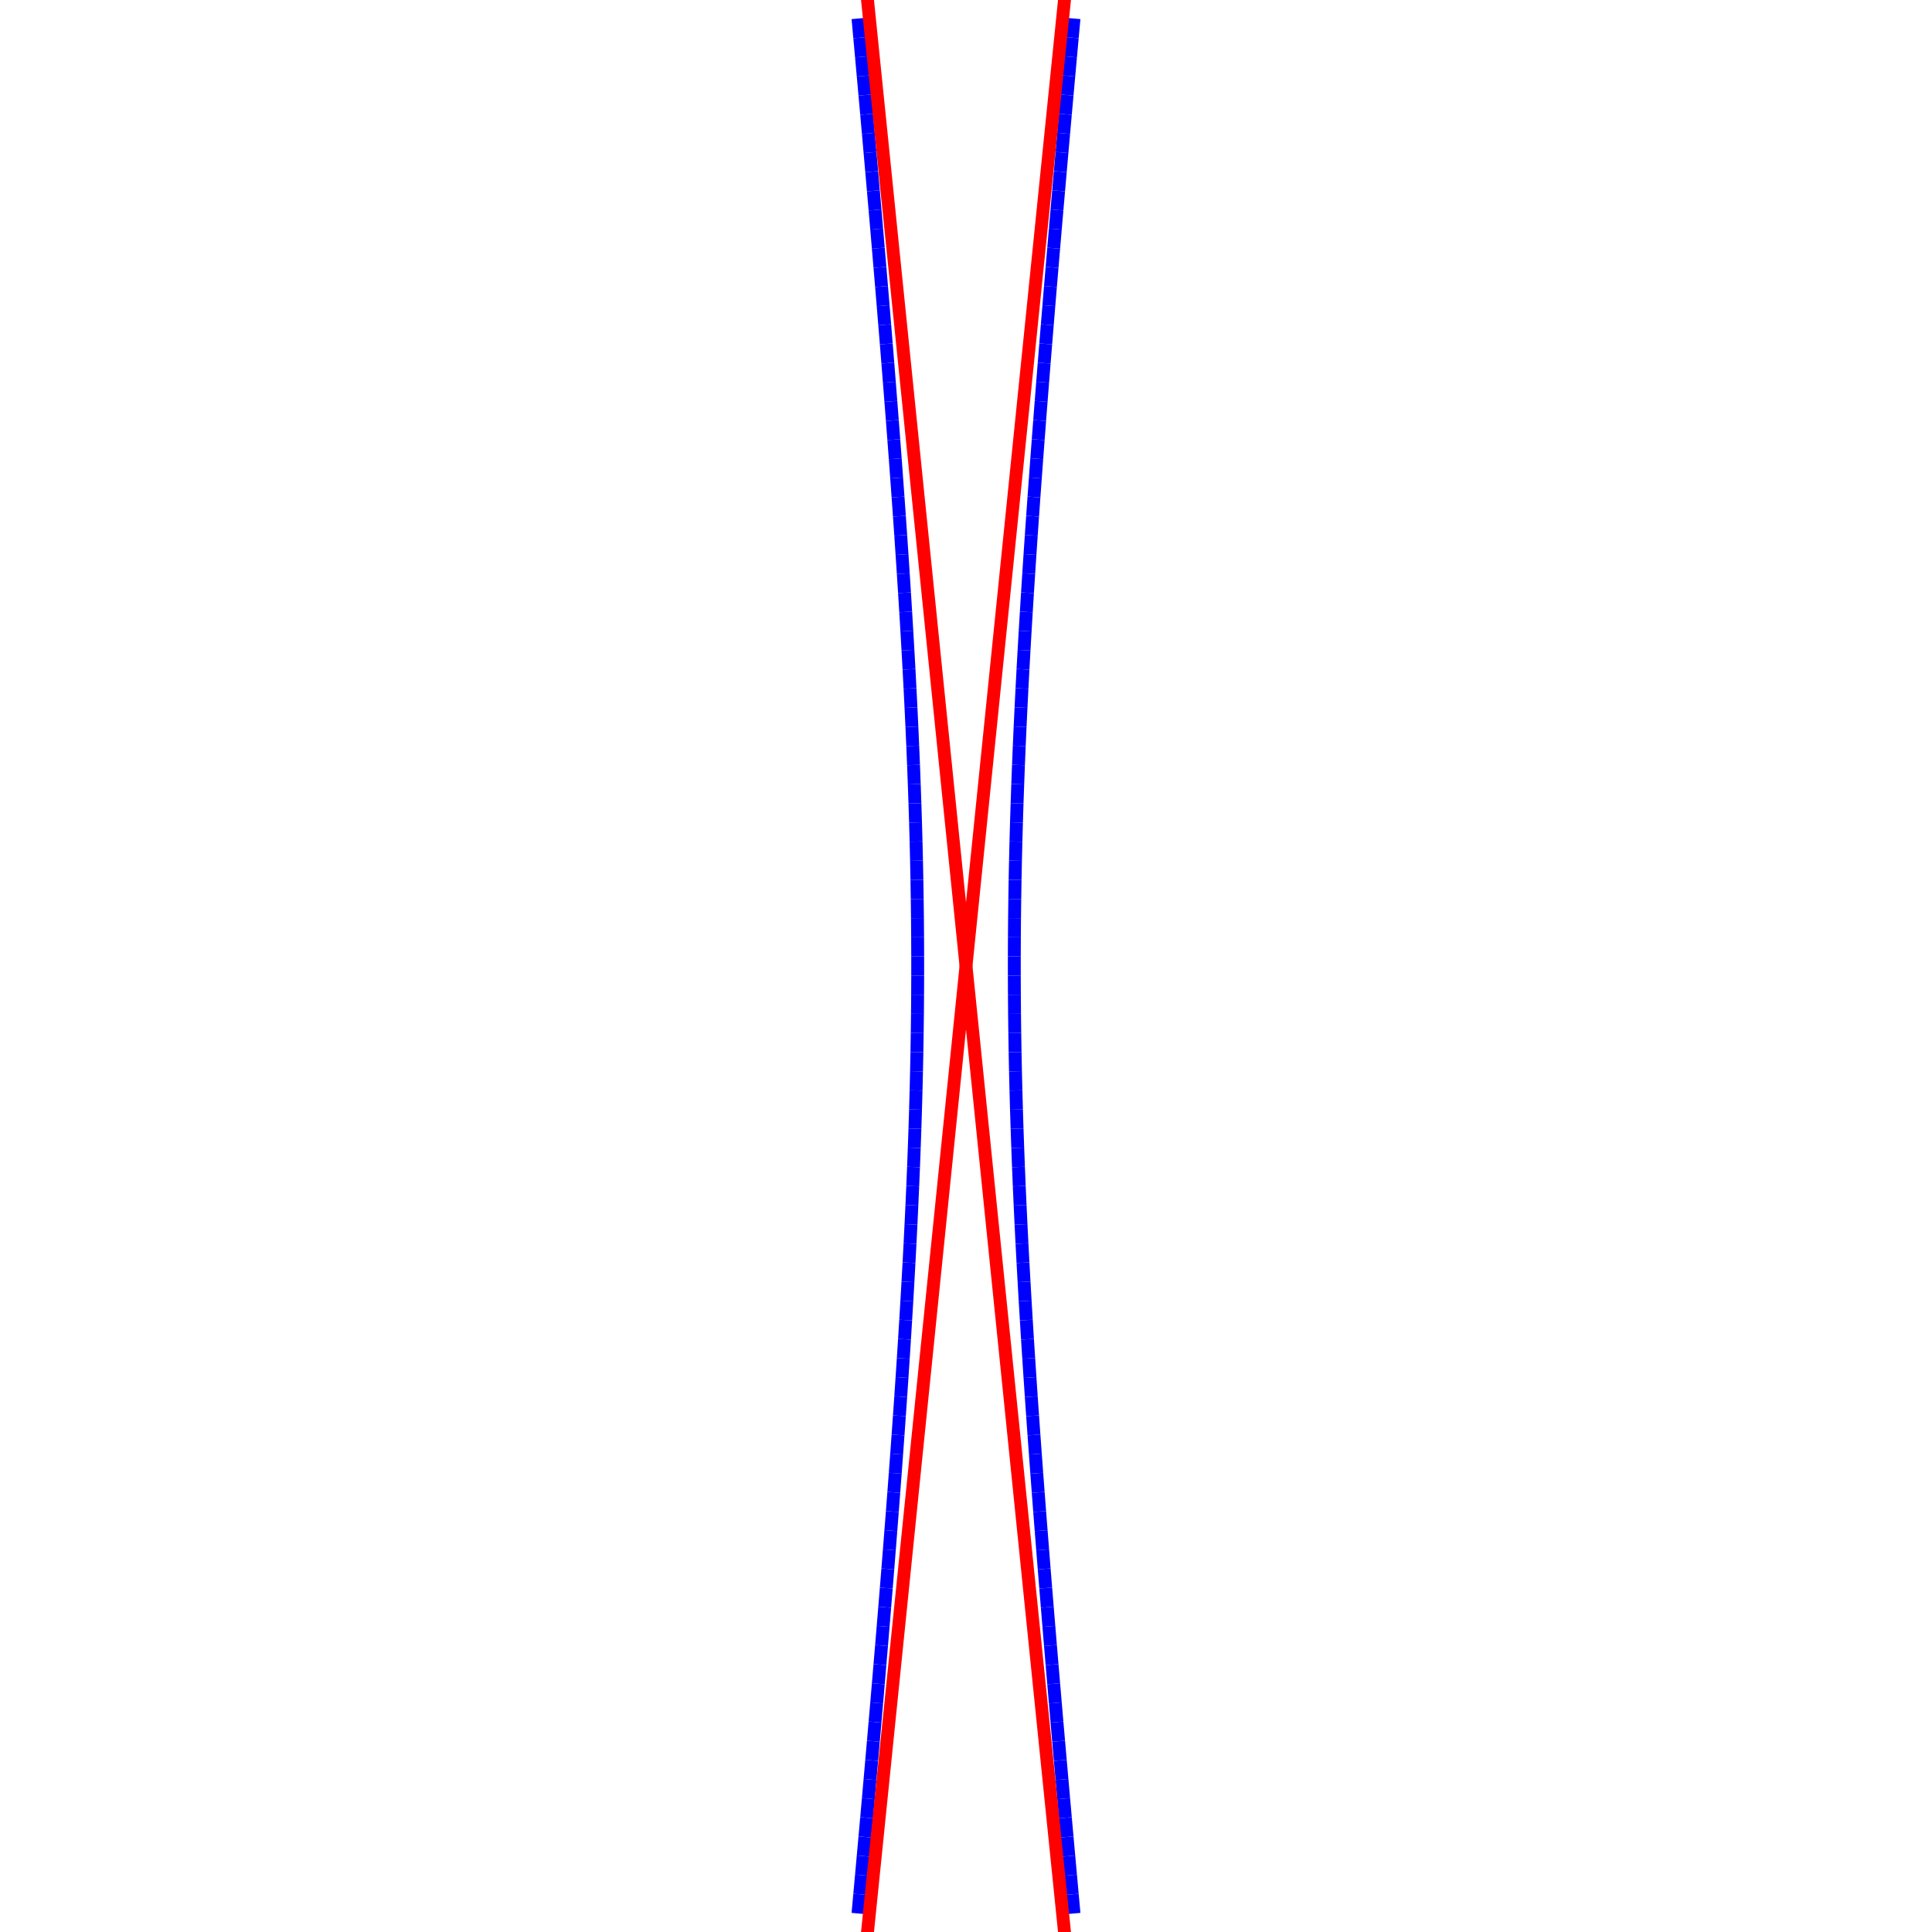 <?xml version="1.0"?>
<!DOCTYPE svg PUBLIC "-//W3C//DTD SVG 1.1//EN"
    "http://www.w3.org/Graphics/SVG/1.1/DTD/svg11.dtd">


<svg height="300" version="1.1" viewbox="0 0 300 300" width="300" xmlns="http://www.w3.org/2000/svg">
<line stroke="blue" style="stroke-width: 2" x1="166.771" x2="166.5" y1="297.121" y2="294.149"/>
<line stroke="blue" style="stroke-width: 2" x1="166.5" x2="166.231" y1="294.149" y2="291.177"/>
<line stroke="blue" style="stroke-width: 2" x1="166.231" x2="165.963" y1="291.177" y2="288.205"/>
<line stroke="blue" style="stroke-width: 2" x1="165.963" x2="165.696" y1="288.205" y2="285.233"/>
<line stroke="blue" style="stroke-width: 2" x1="165.696" x2="165.43" y1="285.233" y2="282.26"/>
<line stroke="blue" style="stroke-width: 2" x1="165.43" x2="165.166" y1="282.26" y2="279.288"/>
<line stroke="blue" style="stroke-width: 2" x1="165.166" x2="164.903" y1="279.288" y2="276.316"/>
<line stroke="blue" style="stroke-width: 2" x1="164.903" x2="164.642" y1="276.316" y2="273.344"/>
<line stroke="blue" style="stroke-width: 2" x1="164.642" x2="164.383" y1="273.344" y2="270.372"/>
<line stroke="blue" style="stroke-width: 2" x1="164.383" x2="164.125" y1="270.372" y2="267.4"/>
<line stroke="blue" style="stroke-width: 2" x1="164.125" x2="163.869" y1="267.4" y2="264.428"/>
<line stroke="blue" style="stroke-width: 2" x1="163.869" x2="163.616" y1="264.428" y2="261.455"/>
<line stroke="blue" style="stroke-width: 2" x1="163.616" x2="163.364" y1="261.455" y2="258.483"/>
<line stroke="blue" style="stroke-width: 2" x1="163.364" x2="163.114" y1="258.483" y2="255.511"/>
<line stroke="blue" style="stroke-width: 2" x1="163.114" x2="162.867" y1="255.511" y2="252.539"/>
<line stroke="blue" style="stroke-width: 2" x1="162.867" x2="162.622" y1="252.539" y2="249.567"/>
<line stroke="blue" style="stroke-width: 2" x1="162.622" x2="162.379" y1="249.567" y2="246.595"/>
<line stroke="blue" style="stroke-width: 2" x1="162.379" x2="162.139" y1="246.595" y2="243.623"/>
<line stroke="blue" style="stroke-width: 2" x1="162.139" x2="161.903" y1="243.623" y2="240.65"/>
<line stroke="blue" style="stroke-width: 2" x1="161.903" x2="161.669" y1="240.65" y2="237.678"/>
<line stroke="blue" style="stroke-width: 2" x1="161.669" x2="161.438" y1="237.678" y2="234.706"/>
<line stroke="blue" style="stroke-width: 2" x1="161.438" x2="161.211" y1="234.706" y2="231.734"/>
<line stroke="blue" style="stroke-width: 2" x1="161.211" x2="160.988" y1="231.734" y2="228.762"/>
<line stroke="blue" style="stroke-width: 2" x1="160.988" x2="160.769" y1="228.762" y2="225.79"/>
<line stroke="blue" style="stroke-width: 2" x1="160.769" x2="160.553" y1="225.79" y2="222.818"/>
<line stroke="blue" style="stroke-width: 2" x1="160.553" x2="160.342" y1="222.818" y2="219.845"/>
<line stroke="blue" style="stroke-width: 2" x1="160.342" x2="160.136" y1="219.845" y2="216.873"/>
<line stroke="blue" style="stroke-width: 2" x1="160.136" x2="159.935" y1="216.873" y2="213.901"/>
<line stroke="blue" style="stroke-width: 2" x1="159.935" x2="159.739" y1="213.901" y2="210.929"/>
<line stroke="blue" style="stroke-width: 2" x1="159.739" x2="159.548" y1="210.929" y2="207.957"/>
<line stroke="blue" style="stroke-width: 2" x1="159.548" x2="159.364" y1="207.957" y2="204.985"/>
<line stroke="blue" style="stroke-width: 2" x1="159.364" x2="159.185" y1="204.985" y2="202.013"/>
<line stroke="blue" style="stroke-width: 2" x1="159.185" x2="159.014" y1="202.013" y2="199.04"/>
<line stroke="blue" style="stroke-width: 2" x1="159.014" x2="158.849" y1="199.04" y2="196.068"/>
<line stroke="blue" style="stroke-width: 2" x1="158.849" x2="158.692" y1="196.068" y2="193.096"/>
<line stroke="blue" style="stroke-width: 2" x1="158.692" x2="158.543" y1="193.096" y2="190.124"/>
<line stroke="blue" style="stroke-width: 2" x1="158.543" x2="158.402" y1="190.124" y2="187.152"/>
<line stroke="blue" style="stroke-width: 2" x1="158.402" x2="158.27" y1="187.152" y2="184.18"/>
<line stroke="blue" style="stroke-width: 2" x1="158.27" x2="158.147" y1="184.18" y2="181.208"/>
<line stroke="blue" style="stroke-width: 2" x1="158.147" x2="158.034" y1="181.208" y2="178.235"/>
<line stroke="blue" style="stroke-width: 2" x1="158.034" x2="157.93" y1="178.235" y2="175.263"/>
<line stroke="blue" style="stroke-width: 2" x1="157.93" x2="157.837" y1="175.263" y2="172.291"/>
<line stroke="blue" style="stroke-width: 2" x1="157.837" x2="157.754" y1="172.291" y2="169.319"/>
<line stroke="blue" style="stroke-width: 2" x1="157.754" x2="157.683" y1="169.319" y2="166.347"/>
<line stroke="blue" style="stroke-width: 2" x1="157.683" x2="157.623" y1="166.347" y2="163.375"/>
<line stroke="blue" style="stroke-width: 2" x1="157.623" x2="157.575" y1="163.375" y2="160.403"/>
<line stroke="blue" style="stroke-width: 2" x1="157.575" x2="157.538" y1="160.403" y2="157.43"/>
<line stroke="blue" style="stroke-width: 2" x1="157.538" x2="157.514" y1="157.43" y2="154.458"/>
<line stroke="blue" style="stroke-width: 2" x1="157.514" x2="157.502" y1="154.458" y2="151.486"/>
<line stroke="blue" style="stroke-width: 2" x1="157.502" x2="157.502" y1="151.486" y2="148.514"/>
<line stroke="blue" style="stroke-width: 2" x1="157.502" x2="157.514" y1="148.514" y2="145.542"/>
<line stroke="blue" style="stroke-width: 2" x1="157.514" x2="157.538" y1="145.542" y2="142.57"/>
<line stroke="blue" style="stroke-width: 2" x1="157.538" x2="157.575" y1="142.57" y2="139.597"/>
<line stroke="blue" style="stroke-width: 2" x1="157.575" x2="157.623" y1="139.597" y2="136.625"/>
<line stroke="blue" style="stroke-width: 2" x1="157.623" x2="157.683" y1="136.625" y2="133.653"/>
<line stroke="blue" style="stroke-width: 2" x1="157.683" x2="157.754" y1="133.653" y2="130.681"/>
<line stroke="blue" style="stroke-width: 2" x1="157.754" x2="157.837" y1="130.681" y2="127.709"/>
<line stroke="blue" style="stroke-width: 2" x1="157.837" x2="157.93" y1="127.709" y2="124.737"/>
<line stroke="blue" style="stroke-width: 2" x1="157.93" x2="158.034" y1="124.737" y2="121.765"/>
<line stroke="blue" style="stroke-width: 2" x1="158.034" x2="158.147" y1="121.765" y2="118.792"/>
<line stroke="blue" style="stroke-width: 2" x1="158.147" x2="158.27" y1="118.792" y2="115.82"/>
<line stroke="blue" style="stroke-width: 2" x1="158.27" x2="158.402" y1="115.82" y2="112.848"/>
<line stroke="blue" style="stroke-width: 2" x1="158.402" x2="158.543" y1="112.848" y2="109.876"/>
<line stroke="blue" style="stroke-width: 2" x1="158.543" x2="158.692" y1="109.876" y2="106.904"/>
<line stroke="blue" style="stroke-width: 2" x1="158.692" x2="158.849" y1="106.904" y2="103.932"/>
<line stroke="blue" style="stroke-width: 2" x1="158.849" x2="159.014" y1="103.932" y2="100.96"/>
<line stroke="blue" style="stroke-width: 2" x1="159.014" x2="159.185" y1="100.96" y2="97.987"/>
<line stroke="blue" style="stroke-width: 2" x1="159.185" x2="159.364" y1="97.987" y2="95.015"/>
<line stroke="blue" style="stroke-width: 2" x1="159.364" x2="159.548" y1="95.015" y2="92.043"/>
<line stroke="blue" style="stroke-width: 2" x1="159.548" x2="159.739" y1="92.043" y2="89.071"/>
<line stroke="blue" style="stroke-width: 2" x1="159.739" x2="159.935" y1="89.071" y2="86.099"/>
<line stroke="blue" style="stroke-width: 2" x1="159.935" x2="160.136" y1="86.099" y2="83.127"/>
<line stroke="blue" style="stroke-width: 2" x1="160.136" x2="160.342" y1="83.127" y2="80.155"/>
<line stroke="blue" style="stroke-width: 2" x1="160.342" x2="160.553" y1="80.155" y2="77.182"/>
<line stroke="blue" style="stroke-width: 2" x1="160.553" x2="160.769" y1="77.182" y2="74.21"/>
<line stroke="blue" style="stroke-width: 2" x1="160.769" x2="160.988" y1="74.21" y2="71.238"/>
<line stroke="blue" style="stroke-width: 2" x1="160.988" x2="161.211" y1="71.238" y2="68.266"/>
<line stroke="blue" style="stroke-width: 2" x1="161.211" x2="161.438" y1="68.266" y2="65.294"/>
<line stroke="blue" style="stroke-width: 2" x1="161.438" x2="161.669" y1="65.294" y2="62.322"/>
<line stroke="blue" style="stroke-width: 2" x1="161.669" x2="161.903" y1="62.322" y2="59.35"/>
<line stroke="blue" style="stroke-width: 2" x1="161.903" x2="162.139" y1="59.35" y2="56.377"/>
<line stroke="blue" style="stroke-width: 2" x1="162.139" x2="162.379" y1="56.377" y2="53.405"/>
<line stroke="blue" style="stroke-width: 2" x1="162.379" x2="162.622" y1="53.405" y2="50.433"/>
<line stroke="blue" style="stroke-width: 2" x1="162.622" x2="162.867" y1="50.433" y2="47.461"/>
<line stroke="blue" style="stroke-width: 2" x1="162.867" x2="163.114" y1="47.461" y2="44.489"/>
<line stroke="blue" style="stroke-width: 2" x1="163.114" x2="163.364" y1="44.489" y2="41.517"/>
<line stroke="blue" style="stroke-width: 2" x1="163.364" x2="163.616" y1="41.517" y2="38.545"/>
<line stroke="blue" style="stroke-width: 2" x1="163.616" x2="163.869" y1="38.545" y2="35.572"/>
<line stroke="blue" style="stroke-width: 2" x1="163.869" x2="164.125" y1="35.572" y2="32.6"/>
<line stroke="blue" style="stroke-width: 2" x1="164.125" x2="164.383" y1="32.6" y2="29.628"/>
<line stroke="blue" style="stroke-width: 2" x1="164.383" x2="164.642" y1="29.628" y2="26.656"/>
<line stroke="blue" style="stroke-width: 2" x1="164.642" x2="164.903" y1="26.656" y2="23.684"/>
<line stroke="blue" style="stroke-width: 2" x1="164.903" x2="165.166" y1="23.684" y2="20.712"/>
<line stroke="blue" style="stroke-width: 2" x1="165.166" x2="165.43" y1="20.712" y2="17.74"/>
<line stroke="blue" style="stroke-width: 2" x1="165.43" x2="165.696" y1="17.74" y2="14.767"/>
<line stroke="blue" style="stroke-width: 2" x1="165.696" x2="165.963" y1="14.767" y2="11.795"/>
<line stroke="blue" style="stroke-width: 2" x1="165.963" x2="166.231" y1="11.795" y2="8.823"/>
<line stroke="blue" style="stroke-width: 2" x1="166.231" x2="166.5" y1="8.823" y2="5.851"/>
<line stroke="blue" style="stroke-width: 2" x1="166.5" x2="166.771" y1="5.851" y2="2.879"/>
<line stroke="blue" style="stroke-width: 2" x1="133.229" x2="133.5" y1="297.121" y2="294.149"/>
<line stroke="blue" style="stroke-width: 2" x1="133.5" x2="133.769" y1="294.149" y2="291.177"/>
<line stroke="blue" style="stroke-width: 2" x1="133.769" x2="134.037" y1="291.177" y2="288.205"/>
<line stroke="blue" style="stroke-width: 2" x1="134.037" x2="134.304" y1="288.205" y2="285.233"/>
<line stroke="blue" style="stroke-width: 2" x1="134.304" x2="134.57" y1="285.233" y2="282.26"/>
<line stroke="blue" style="stroke-width: 2" x1="134.57" x2="134.834" y1="282.26" y2="279.288"/>
<line stroke="blue" style="stroke-width: 2" x1="134.834" x2="135.097" y1="279.288" y2="276.316"/>
<line stroke="blue" style="stroke-width: 2" x1="135.097" x2="135.358" y1="276.316" y2="273.344"/>
<line stroke="blue" style="stroke-width: 2" x1="135.358" x2="135.617" y1="273.344" y2="270.372"/>
<line stroke="blue" style="stroke-width: 2" x1="135.617" x2="135.875" y1="270.372" y2="267.4"/>
<line stroke="blue" style="stroke-width: 2" x1="135.875" x2="136.131" y1="267.4" y2="264.428"/>
<line stroke="blue" style="stroke-width: 2" x1="136.131" x2="136.384" y1="264.428" y2="261.455"/>
<line stroke="blue" style="stroke-width: 2" x1="136.384" x2="136.636" y1="261.455" y2="258.483"/>
<line stroke="blue" style="stroke-width: 2" x1="136.636" x2="136.886" y1="258.483" y2="255.511"/>
<line stroke="blue" style="stroke-width: 2" x1="136.886" x2="137.133" y1="255.511" y2="252.539"/>
<line stroke="blue" style="stroke-width: 2" x1="137.133" x2="137.378" y1="252.539" y2="249.567"/>
<line stroke="blue" style="stroke-width: 2" x1="137.378" x2="137.621" y1="249.567" y2="246.595"/>
<line stroke="blue" style="stroke-width: 2" x1="137.621" x2="137.861" y1="246.595" y2="243.623"/>
<line stroke="blue" style="stroke-width: 2" x1="137.861" x2="138.097" y1="243.623" y2="240.65"/>
<line stroke="blue" style="stroke-width: 2" x1="138.097" x2="138.331" y1="240.65" y2="237.678"/>
<line stroke="blue" style="stroke-width: 2" x1="138.331" x2="138.562" y1="237.678" y2="234.706"/>
<line stroke="blue" style="stroke-width: 2" x1="138.562" x2="138.789" y1="234.706" y2="231.734"/>
<line stroke="blue" style="stroke-width: 2" x1="138.789" x2="139.012" y1="231.734" y2="228.762"/>
<line stroke="blue" style="stroke-width: 2" x1="139.012" x2="139.231" y1="228.762" y2="225.79"/>
<line stroke="blue" style="stroke-width: 2" x1="139.231" x2="139.447" y1="225.79" y2="222.818"/>
<line stroke="blue" style="stroke-width: 2" x1="139.447" x2="139.658" y1="222.818" y2="219.845"/>
<line stroke="blue" style="stroke-width: 2" x1="139.658" x2="139.864" y1="219.845" y2="216.873"/>
<line stroke="blue" style="stroke-width: 2" x1="139.864" x2="140.065" y1="216.873" y2="213.901"/>
<line stroke="blue" style="stroke-width: 2" x1="140.065" x2="140.261" y1="213.901" y2="210.929"/>
<line stroke="blue" style="stroke-width: 2" x1="140.261" x2="140.452" y1="210.929" y2="207.957"/>
<line stroke="blue" style="stroke-width: 2" x1="140.452" x2="140.636" y1="207.957" y2="204.985"/>
<line stroke="blue" style="stroke-width: 2" x1="140.636" x2="140.815" y1="204.985" y2="202.013"/>
<line stroke="blue" style="stroke-width: 2" x1="140.815" x2="140.986" y1="202.013" y2="199.04"/>
<line stroke="blue" style="stroke-width: 2" x1="140.986" x2="141.151" y1="199.04" y2="196.068"/>
<line stroke="blue" style="stroke-width: 2" x1="141.151" x2="141.308" y1="196.068" y2="193.096"/>
<line stroke="blue" style="stroke-width: 2" x1="141.308" x2="141.457" y1="193.096" y2="190.124"/>
<line stroke="blue" style="stroke-width: 2" x1="141.457" x2="141.598" y1="190.124" y2="187.152"/>
<line stroke="blue" style="stroke-width: 2" x1="141.598" x2="141.73" y1="187.152" y2="184.18"/>
<line stroke="blue" style="stroke-width: 2" x1="141.73" x2="141.853" y1="184.18" y2="181.208"/>
<line stroke="blue" style="stroke-width: 2" x1="141.853" x2="141.966" y1="181.208" y2="178.235"/>
<line stroke="blue" style="stroke-width: 2" x1="141.966" x2="142.07" y1="178.235" y2="175.263"/>
<line stroke="blue" style="stroke-width: 2" x1="142.07" x2="142.163" y1="175.263" y2="172.291"/>
<line stroke="blue" style="stroke-width: 2" x1="142.163" x2="142.246" y1="172.291" y2="169.319"/>
<line stroke="blue" style="stroke-width: 2" x1="142.246" x2="142.317" y1="169.319" y2="166.347"/>
<line stroke="blue" style="stroke-width: 2" x1="142.317" x2="142.377" y1="166.347" y2="163.375"/>
<line stroke="blue" style="stroke-width: 2" x1="142.377" x2="142.425" y1="163.375" y2="160.403"/>
<line stroke="blue" style="stroke-width: 2" x1="142.425" x2="142.462" y1="160.403" y2="157.43"/>
<line stroke="blue" style="stroke-width: 2" x1="142.462" x2="142.486" y1="157.43" y2="154.458"/>
<line stroke="blue" style="stroke-width: 2" x1="142.486" x2="142.498" y1="154.458" y2="151.486"/>
<line stroke="blue" style="stroke-width: 2" x1="142.498" x2="142.498" y1="151.486" y2="148.514"/>
<line stroke="blue" style="stroke-width: 2" x1="142.498" x2="142.486" y1="148.514" y2="145.542"/>
<line stroke="blue" style="stroke-width: 2" x1="142.486" x2="142.462" y1="145.542" y2="142.57"/>
<line stroke="blue" style="stroke-width: 2" x1="142.462" x2="142.425" y1="142.57" y2="139.597"/>
<line stroke="blue" style="stroke-width: 2" x1="142.425" x2="142.377" y1="139.597" y2="136.625"/>
<line stroke="blue" style="stroke-width: 2" x1="142.377" x2="142.317" y1="136.625" y2="133.653"/>
<line stroke="blue" style="stroke-width: 2" x1="142.317" x2="142.246" y1="133.653" y2="130.681"/>
<line stroke="blue" style="stroke-width: 2" x1="142.246" x2="142.163" y1="130.681" y2="127.709"/>
<line stroke="blue" style="stroke-width: 2" x1="142.163" x2="142.07" y1="127.709" y2="124.737"/>
<line stroke="blue" style="stroke-width: 2" x1="142.07" x2="141.966" y1="124.737" y2="121.765"/>
<line stroke="blue" style="stroke-width: 2" x1="141.966" x2="141.853" y1="121.765" y2="118.792"/>
<line stroke="blue" style="stroke-width: 2" x1="141.853" x2="141.73" y1="118.792" y2="115.82"/>
<line stroke="blue" style="stroke-width: 2" x1="141.73" x2="141.598" y1="115.82" y2="112.848"/>
<line stroke="blue" style="stroke-width: 2" x1="141.598" x2="141.457" y1="112.848" y2="109.876"/>
<line stroke="blue" style="stroke-width: 2" x1="141.457" x2="141.308" y1="109.876" y2="106.904"/>
<line stroke="blue" style="stroke-width: 2" x1="141.308" x2="141.151" y1="106.904" y2="103.932"/>
<line stroke="blue" style="stroke-width: 2" x1="141.151" x2="140.986" y1="103.932" y2="100.96"/>
<line stroke="blue" style="stroke-width: 2" x1="140.986" x2="140.815" y1="100.96" y2="97.987"/>
<line stroke="blue" style="stroke-width: 2" x1="140.815" x2="140.636" y1="97.987" y2="95.015"/>
<line stroke="blue" style="stroke-width: 2" x1="140.636" x2="140.452" y1="95.015" y2="92.043"/>
<line stroke="blue" style="stroke-width: 2" x1="140.452" x2="140.261" y1="92.043" y2="89.071"/>
<line stroke="blue" style="stroke-width: 2" x1="140.261" x2="140.065" y1="89.071" y2="86.099"/>
<line stroke="blue" style="stroke-width: 2" x1="140.065" x2="139.864" y1="86.099" y2="83.127"/>
<line stroke="blue" style="stroke-width: 2" x1="139.864" x2="139.658" y1="83.127" y2="80.155"/>
<line stroke="blue" style="stroke-width: 2" x1="139.658" x2="139.447" y1="80.155" y2="77.182"/>
<line stroke="blue" style="stroke-width: 2" x1="139.447" x2="139.231" y1="77.182" y2="74.21"/>
<line stroke="blue" style="stroke-width: 2" x1="139.231" x2="139.012" y1="74.21" y2="71.238"/>
<line stroke="blue" style="stroke-width: 2" x1="139.012" x2="138.789" y1="71.238" y2="68.266"/>
<line stroke="blue" style="stroke-width: 2" x1="138.789" x2="138.562" y1="68.266" y2="65.294"/>
<line stroke="blue" style="stroke-width: 2" x1="138.562" x2="138.331" y1="65.294" y2="62.322"/>
<line stroke="blue" style="stroke-width: 2" x1="138.331" x2="138.097" y1="62.322" y2="59.35"/>
<line stroke="blue" style="stroke-width: 2" x1="138.097" x2="137.861" y1="59.35" y2="56.377"/>
<line stroke="blue" style="stroke-width: 2" x1="137.861" x2="137.621" y1="56.377" y2="53.405"/>
<line stroke="blue" style="stroke-width: 2" x1="137.621" x2="137.378" y1="53.405" y2="50.433"/>
<line stroke="blue" style="stroke-width: 2" x1="137.378" x2="137.133" y1="50.433" y2="47.461"/>
<line stroke="blue" style="stroke-width: 2" x1="137.133" x2="136.886" y1="47.461" y2="44.489"/>
<line stroke="blue" style="stroke-width: 2" x1="136.886" x2="136.636" y1="44.489" y2="41.517"/>
<line stroke="blue" style="stroke-width: 2" x1="136.636" x2="136.384" y1="41.517" y2="38.545"/>
<line stroke="blue" style="stroke-width: 2" x1="136.384" x2="136.131" y1="38.545" y2="35.572"/>
<line stroke="blue" style="stroke-width: 2" x1="136.131" x2="135.875" y1="35.572" y2="32.6"/>
<line stroke="blue" style="stroke-width: 2" x1="135.875" x2="135.617" y1="32.6" y2="29.628"/>
<line stroke="blue" style="stroke-width: 2" x1="135.617" x2="135.358" y1="29.628" y2="26.656"/>
<line stroke="blue" style="stroke-width: 2" x1="135.358" x2="135.097" y1="26.656" y2="23.684"/>
<line stroke="blue" style="stroke-width: 2" x1="135.097" x2="134.834" y1="23.684" y2="20.712"/>
<line stroke="blue" style="stroke-width: 2" x1="134.834" x2="134.57" y1="20.712" y2="17.74"/>
<line stroke="blue" style="stroke-width: 2" x1="134.57" x2="134.304" y1="17.74" y2="14.767"/>
<line stroke="blue" style="stroke-width: 2" x1="134.304" x2="134.037" y1="14.767" y2="11.795"/>
<line stroke="blue" style="stroke-width: 2" x1="134.037" x2="133.769" y1="11.795" y2="8.823"/>
<line stroke="blue" style="stroke-width: 2" x1="133.769" x2="133.5" y1="8.823" y2="5.851"/>
<line stroke="blue" style="stroke-width: 2" x1="133.5" x2="133.229" y1="5.851" y2="2.879"/>
<line stroke="red" style="stroke-width: 2" x1="133.229" x2="166.771" y1="314.487" y2="-14.487"/>
<line stroke="red" style="stroke-width: 2" x1="166.771" x2="133.229" y1="314.487" y2="-14.487"/>
</svg>
